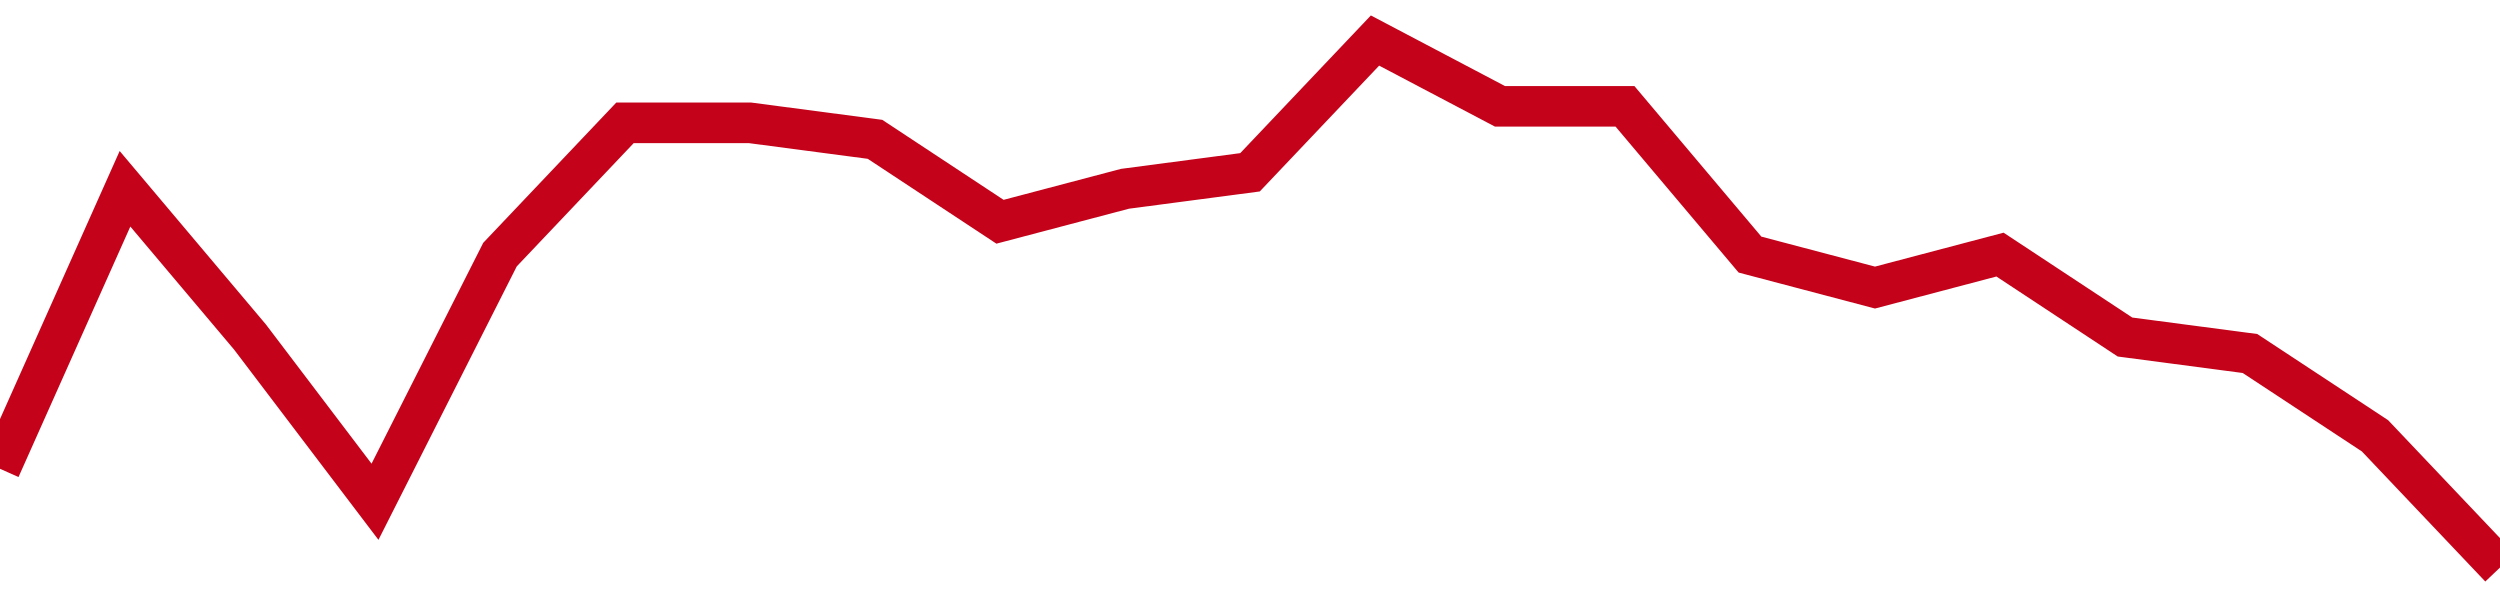 <!-- Generated with https://github.com/jxxe/sparkline/ --><svg viewBox="0 0 185 45" class="sparkline" xmlns="http://www.w3.org/2000/svg"><path class="sparkline--fill" d="M 0 34.69 L 0 34.69 L 9.25 13.97 L 18.5 24.94 L 27.75 37.13 L 37 18.84 L 46.25 9.09 L 55.5 9.09 L 64.75 10.31 L 74 16.41 L 83.25 13.97 L 92.5 12.75 L 101.75 3 L 111 7.87 L 120.25 7.87 L 129.5 18.84 L 138.75 21.28 L 148 18.84 L 157.25 24.94 L 166.5 26.16 L 175.75 32.25 L 185 42 V 45 L 0 45 Z" stroke="none" fill="none" ></path><path class="sparkline--line" d="M 0 34.69 L 0 34.69 L 9.25 13.97 L 18.5 24.94 L 27.75 37.13 L 37 18.84 L 46.25 9.09 L 55.5 9.09 L 64.75 10.31 L 74 16.41 L 83.25 13.97 L 92.5 12.75 L 101.75 3 L 111 7.87 L 120.25 7.87 L 129.5 18.84 L 138.75 21.28 L 148 18.84 L 157.25 24.94 L 166.5 26.16 L 175.75 32.25 L 185 42" fill="none" stroke-width="3" stroke="#C4021A" ></path></svg>